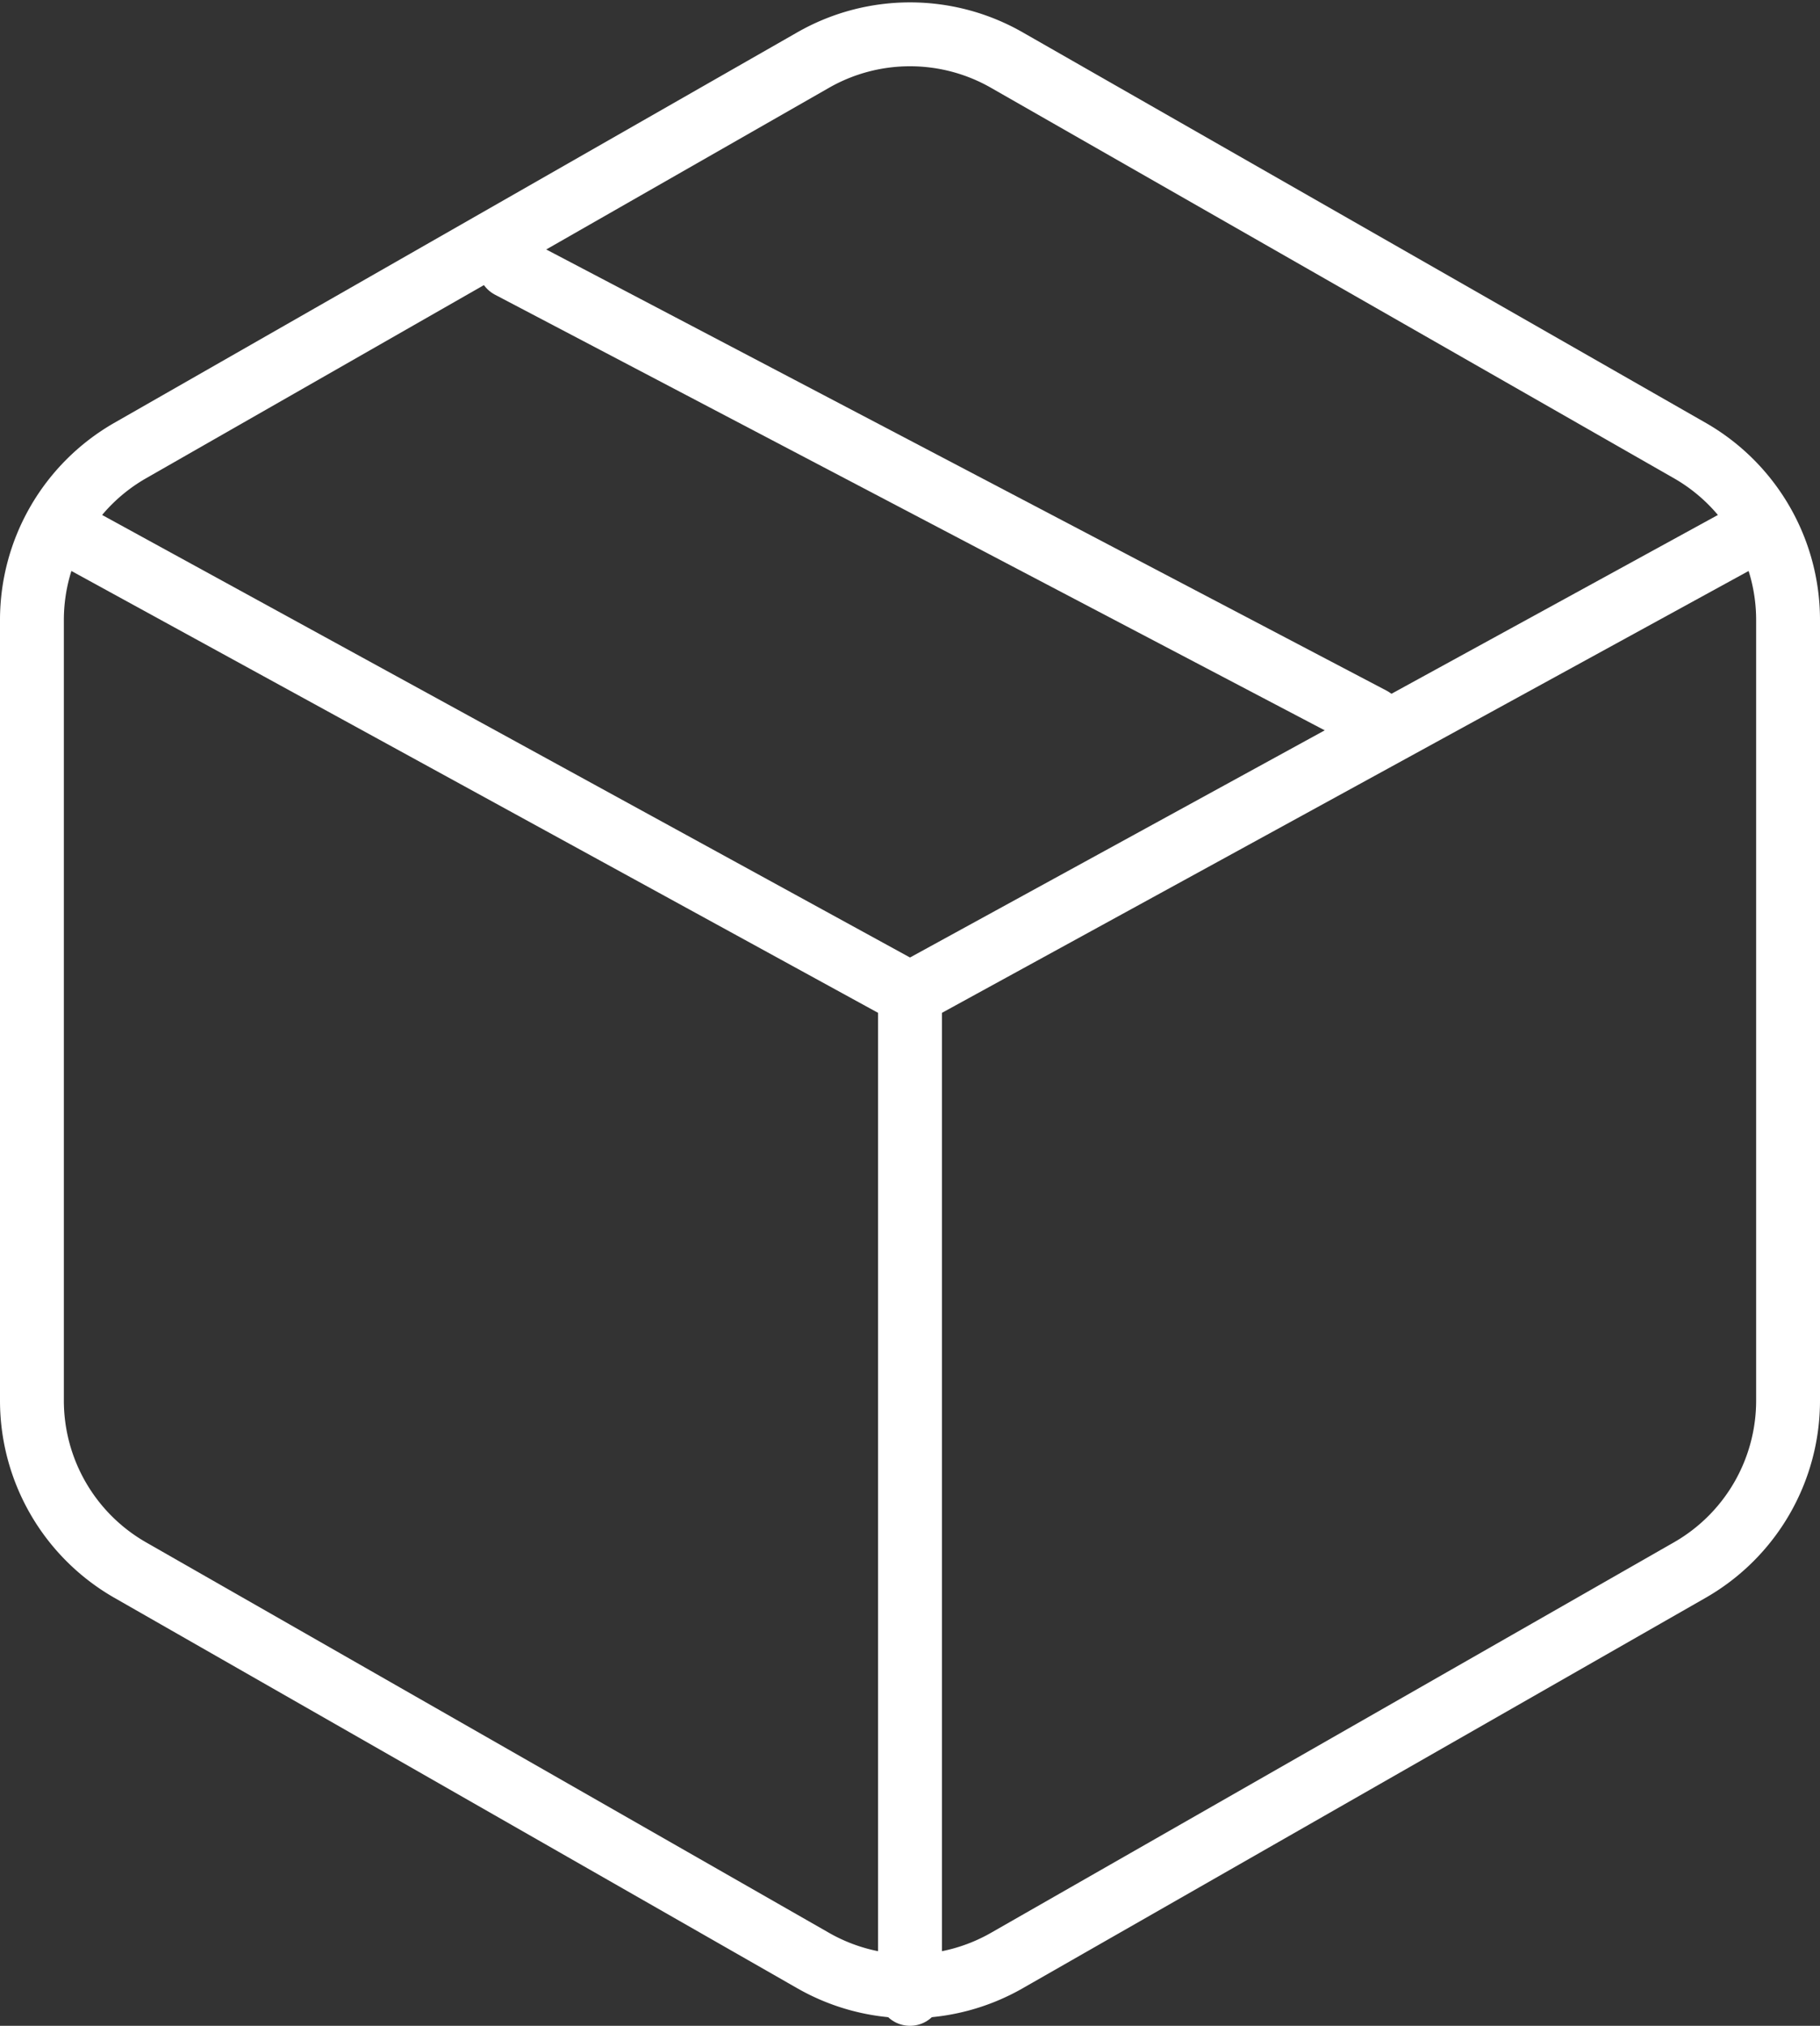 <svg xmlns="http://www.w3.org/2000/svg" width="114" height="126.847" viewBox="0 0 114 126.847"><rect x="0" y="0" width="114" height="126.847" fill="#333333" stroke="none"/><defs><style>.a{fill:none;stroke:#fff;stroke-linecap:round;stroke-linejoin:round;stroke-width:4px;}</style></defs><g transform="translate(-2.5 -0.854)"><path class="a" d="M65.24,34.651,11.25,6.315" transform="translate(23.184 11.221)"/><path class="a" d="M114.5,88.564v-48.9a12.225,12.225,0,0,0-6.111-10.574L65.611,4.641a12.22,12.22,0,0,0-12.222,0L10.611,29.091A12.225,12.225,0,0,0,4.5,39.665v48.9a12.225,12.225,0,0,0,6.111,10.574l42.778,24.45a12.22,12.22,0,0,0,12.222,0l42.778-24.45A12.225,12.225,0,0,0,114.5,88.564Z" transform="translate(0 0)"/><path class="a" d="M4.905,10.44,58.34,39.7,111.776,10.44" transform="translate(1.16 23.389)"/><path class="a" d="M18,80.61V18" transform="translate(41.5 45.092)"/></g></svg>
